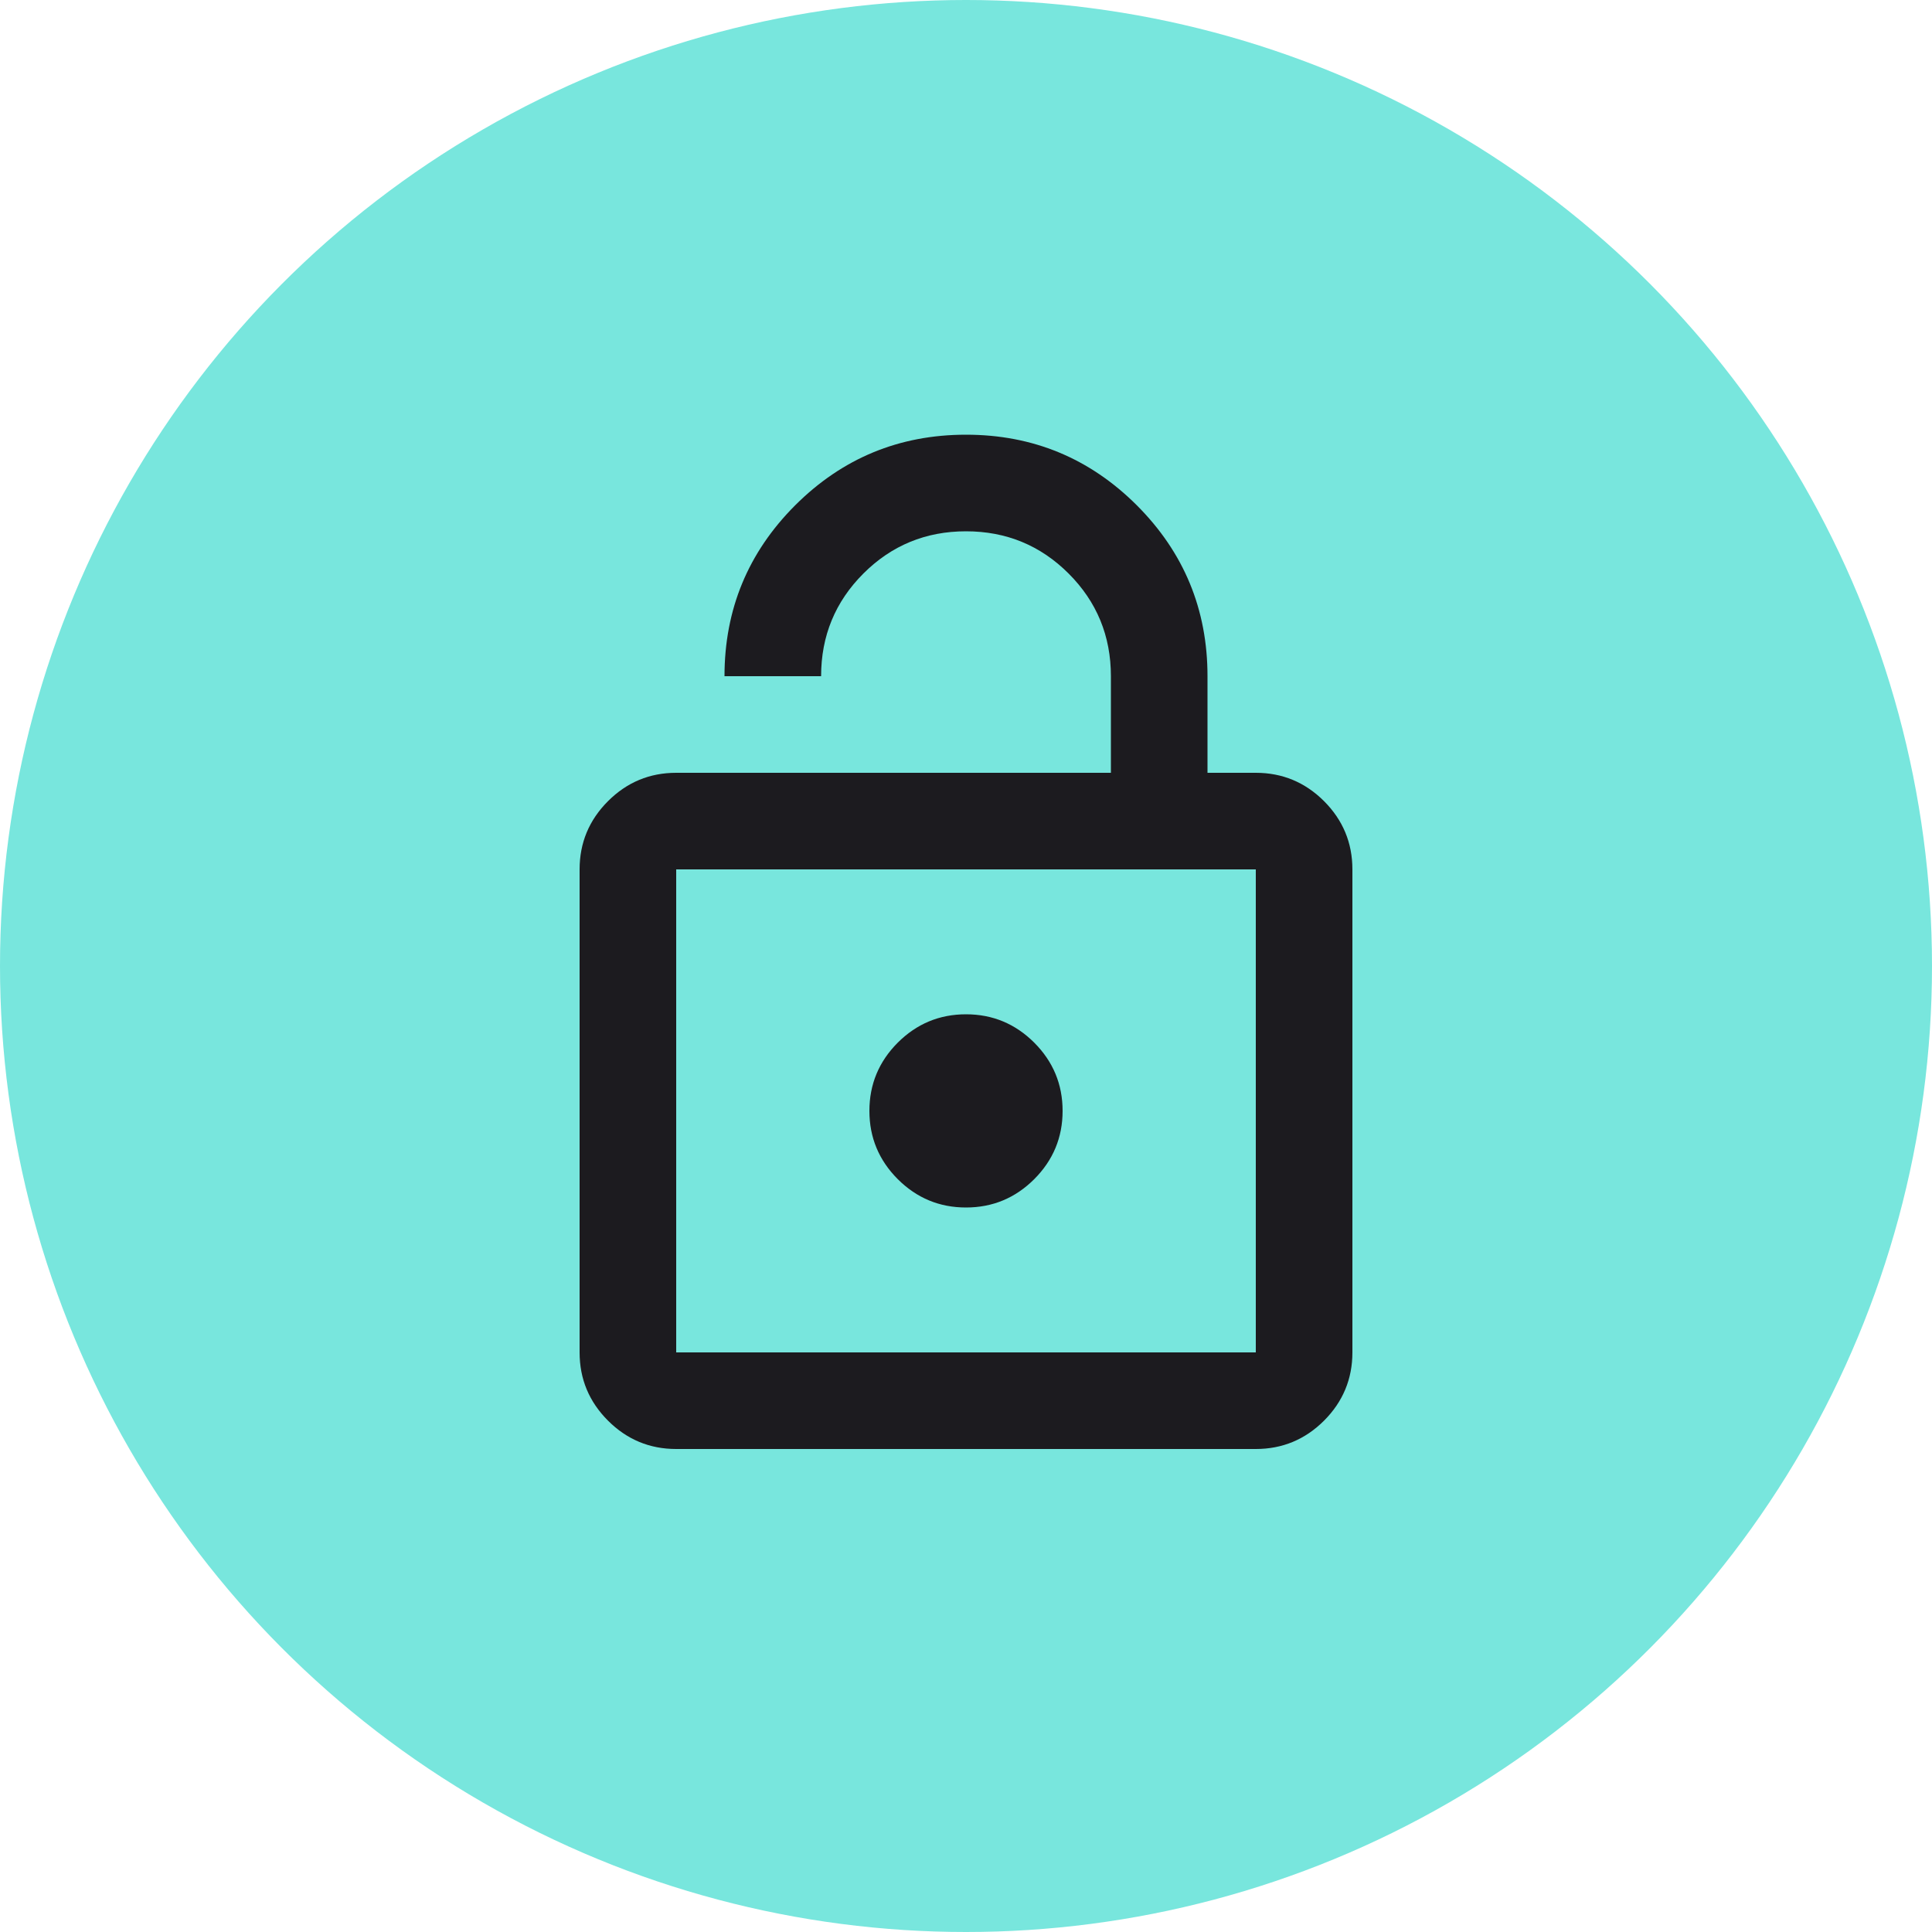 <svg width="40" height="40" viewBox="0 0 40 40" fill="none" xmlns="http://www.w3.org/2000/svg">
<circle cx="20" cy="20" r="20" fill="#78E6DD"/>
<mask id="mask0_2132_11333" style="mask-type:alpha" maskUnits="userSpaceOnUse" x="8" y="8" width="24" height="24">
<rect x="8" y="8" width="24" height="24" fill="#D9D9D9"/>
</mask>
<g mask="url(#mask0_2132_11333)">
<path d="M14 16H23V14C23 13.167 22.708 12.458 22.125 11.875C21.542 11.292 20.833 11 20 11C19.167 11 18.458 11.292 17.875 11.875C17.292 12.458 17 13.167 17 14H15C15 12.617 15.488 11.438 16.462 10.463C17.438 9.488 18.617 9 20 9C21.383 9 22.562 9.488 23.538 10.463C24.512 11.438 25 12.617 25 14V16H26C26.55 16 27.021 16.196 27.413 16.587C27.804 16.979 28 17.45 28 18V28C28 28.55 27.804 29.021 27.413 29.413C27.021 29.804 26.55 30 26 30H14C13.45 30 12.979 29.804 12.588 29.413C12.196 29.021 12 28.55 12 28V18C12 17.45 12.196 16.979 12.588 16.587C12.979 16.196 13.45 16 14 16ZM14 28H26V18H14V28ZM20 25C20.55 25 21.021 24.804 21.413 24.413C21.804 24.021 22 23.55 22 23C22 22.45 21.804 21.979 21.413 21.587C21.021 21.196 20.55 21 20 21C19.45 21 18.979 21.196 18.587 21.587C18.196 21.979 18 22.45 18 23C18 23.55 18.196 24.021 18.587 24.413C18.979 24.804 19.45 25 20 25Z" fill="#1C1B1F"/>
</g>
</svg>
